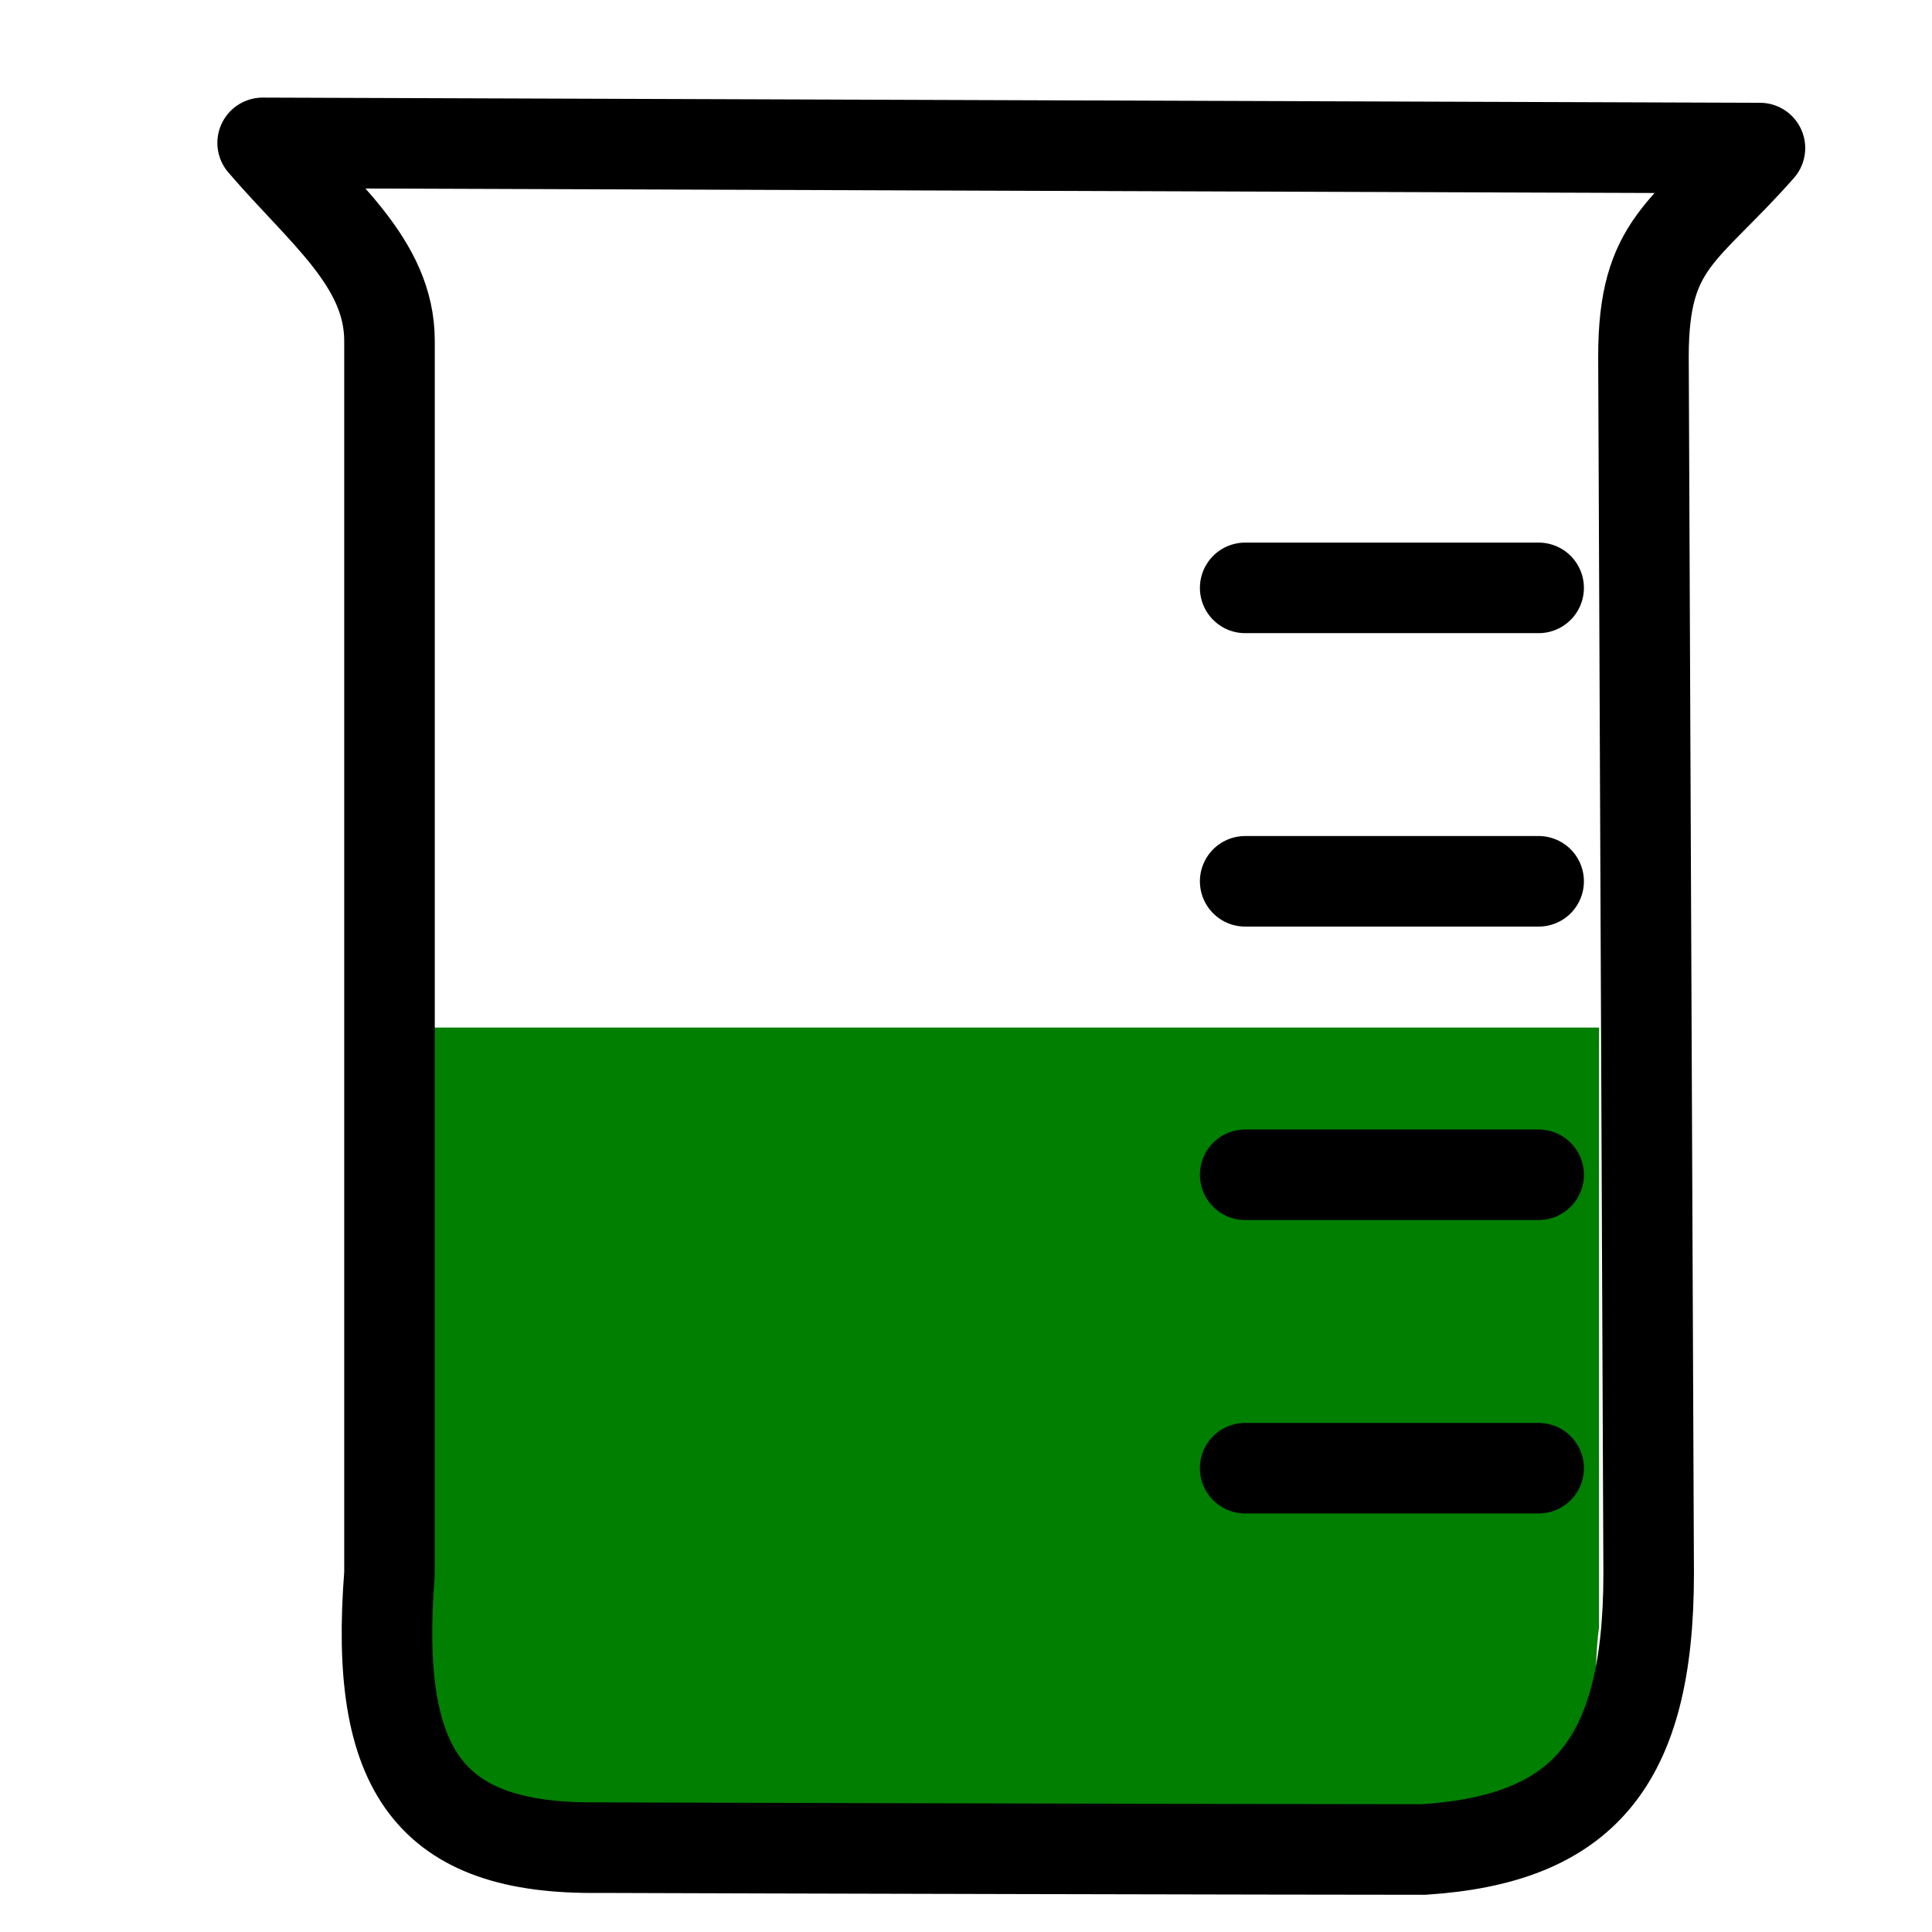 <?xml version="1.0"?><svg width="128" height="128" xmlns="http://www.w3.org/2000/svg">
 <title>Red Beaker</title>

 <g>
  <title>Layer 1</title>
  <g id="layer2"/>
  <path d="m23.886,68.078l82.054,0l0,39.736c-0.823,5.748 1.956,13.02 -14.511,12.149l-54.145,0c-8.499,0.306 -13.77,-4.303 -13.398,-12.624l0,-39.261z" id="rect2388" marker-end="none" marker-mid="none" marker-start="none" stroke-dashoffset="0" stroke-miterlimit="4" stroke-linejoin="round" stroke-linecap="round" stroke-width="0" stroke="#000000" fill-rule="evenodd" fill="#007f00"/>
  <path d="m101.938,38.948c-19.441,0 -19.441,0 -19.441,0" id="path3165" stroke-miterlimit="4" stroke-linejoin="round" stroke-linecap="round" stroke-width="6" stroke="#000000" fill-rule="evenodd" fill="none"/>
  <path id="path3167" d="m101.938,58.389c-19.441,0 -19.441,0 -19.441,0" stroke-miterlimit="4" stroke-linejoin="round" stroke-linecap="round" stroke-width="6" stroke="#000000" fill-rule="evenodd" fill="none"/>
  <path d="m101.938,77.831c-19.441,0 -19.441,0 -19.441,0" id="path3169" stroke-miterlimit="4" stroke-linejoin="round" stroke-linecap="round" stroke-width="6" stroke="#000000" fill-rule="evenodd" fill="none"/>
  <path id="path3171" d="m101.938,97.272c-19.441,0 -19.441,0 -19.441,0" stroke-miterlimit="4" stroke-linejoin="round" stroke-linecap="round" stroke-width="6" stroke="#000000" fill-rule="evenodd" fill="none"/>
  <path id="path3639" d="m17.401,9.466l99.199,0.344c-4.965,5.632 -7.716,6.223 -7.716,13.802l0.344,80.65c0,12.639 -4.43,17.584 -14.896,18.272c-7.933,0 -45.703,-0.086 -54.651,-0.123c-11.245,0.139 -14.908,-5.063 -13.876,-18.148l0,-81.681c0,-5.173 -4.469,-8.514 -8.403,-13.115z" stroke-dashoffset="0" stroke-miterlimit="4" marker-end="none" marker-mid="none" marker-start="none" stroke-linejoin="round" stroke-linecap="round" stroke-width="6" stroke="#000000" fill-rule="nonzero" fill="none"/>
 </g>
</svg>